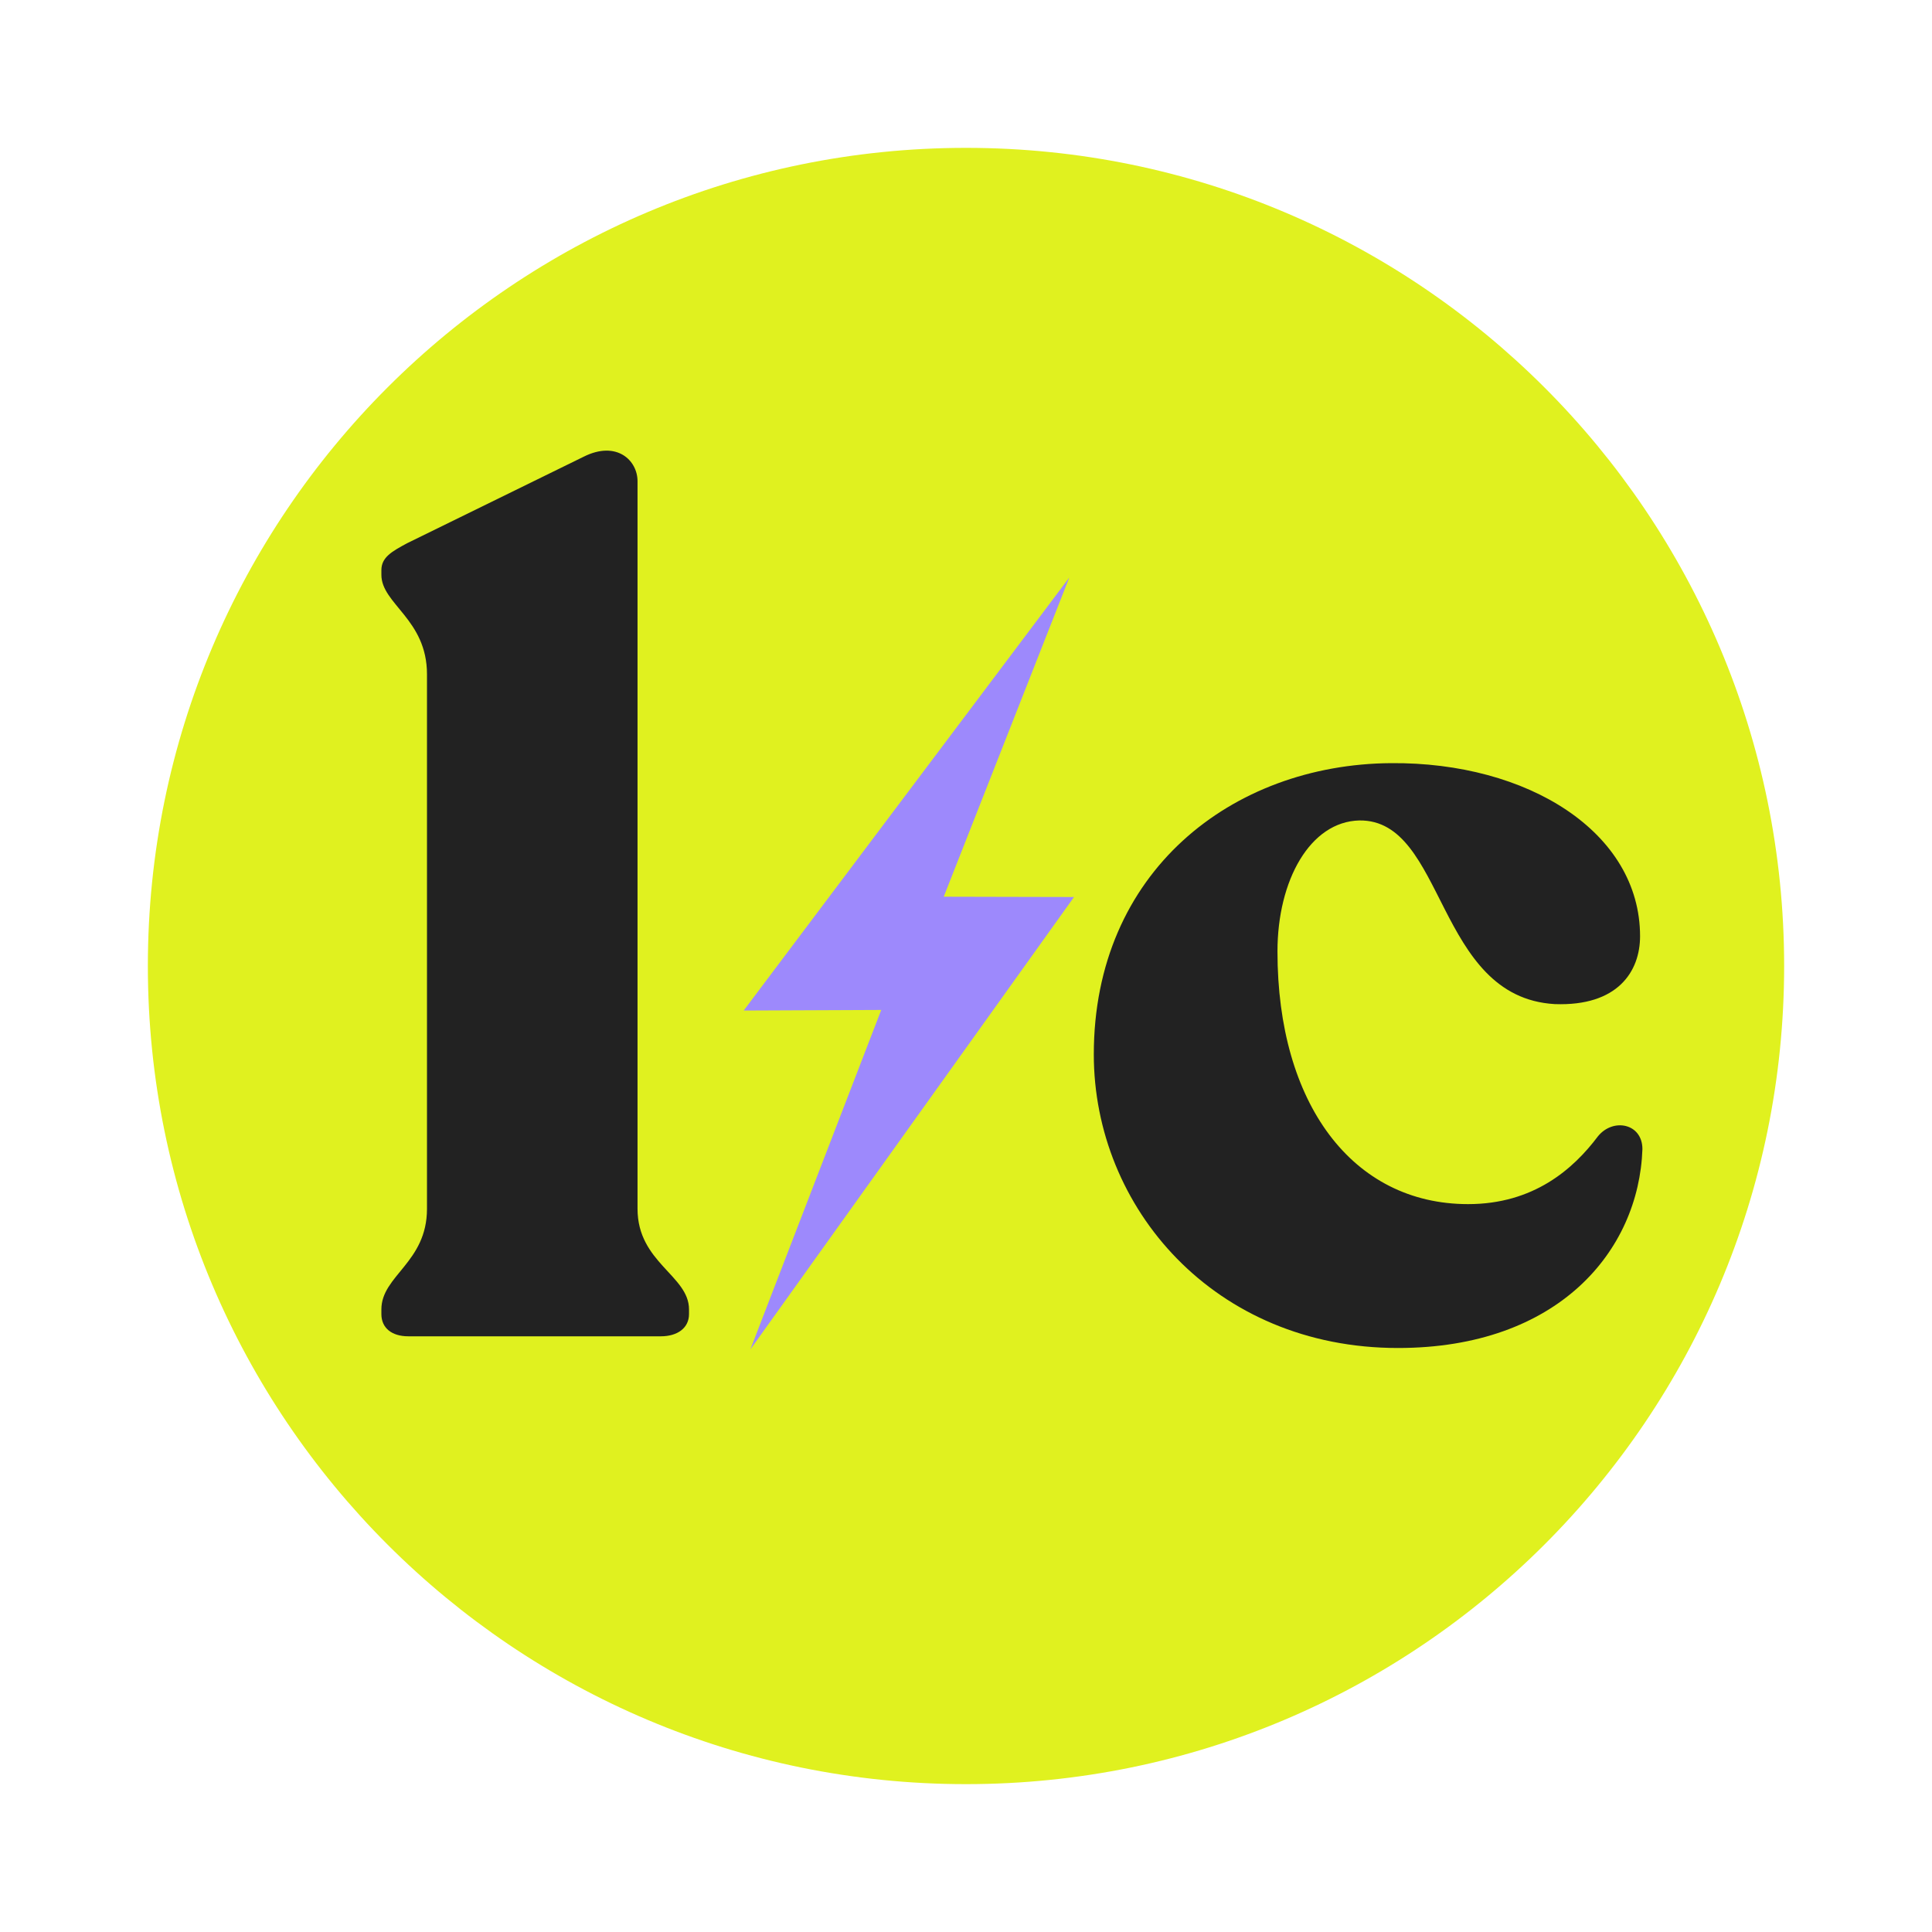 <svg xmlns="http://www.w3.org/2000/svg" xmlns:xlink="http://www.w3.org/1999/xlink" width="500" zoomAndPan="magnify" viewBox="0 0 375 375" height="500" preserveAspectRatio="xMidYMid meet" version="1.0"><defs><g/><clipPath id="81bec0a4bd"><path d="M 28.699 28.699 L 346.301 28.699 L 346.301 346.301 L 28.699 346.301 Z M 28.699 28.699 " clip-rule="nonzero"/></clipPath><clipPath id="05d8d790da"><path d="M 187.5 28.699 C 99.797 28.699 28.699 99.797 28.699 187.5 C 28.699 275.203 99.797 346.301 187.5 346.301 C 275.203 346.301 346.301 275.203 346.301 187.5 C 346.301 99.797 275.203 28.699 187.5 28.699 Z M 187.5 28.699 " clip-rule="nonzero"/></clipPath><clipPath id="d2a95f3674"><path d="M 0.699 0.699 L 318.301 0.699 L 318.301 318.301 L 0.699 318.301 Z M 0.699 0.699 " clip-rule="nonzero"/></clipPath><clipPath id="df5921aa24"><path d="M 159.5 0.699 C 71.797 0.699 0.699 71.797 0.699 159.5 C 0.699 247.203 71.797 318.301 159.5 318.301 C 247.203 318.301 318.301 247.203 318.301 159.5 C 318.301 71.797 247.203 0.699 159.5 0.699 Z M 159.5 0.699 " clip-rule="nonzero"/></clipPath><clipPath id="51b625634c"><rect x="0" width="319" y="0" height="319"/></clipPath><clipPath id="686571e6f3"><path d="M 144.34 112 L 208.84 112 L 208.84 262 L 144.34 262 Z M 144.34 112 " clip-rule="nonzero"/></clipPath></defs><g clip-path="url(#81bec0a4bd)"><g clip-path="url(#05d8d790da)"><g transform="matrix(1, 0, 0, 1, 28, 28)"><g clip-path="url(#51b625634c)"><g clip-path="url(#d2a95f3674)"><g clip-path="url(#df5921aa24)"><path fill="#e0f11f" d="M 0.699 0.699 L 318.301 0.699 L 318.301 318.301 L 0.699 318.301 Z M 0.699 0.699 " fill-opacity="1" fill-rule="nonzero"/></g></g></g></g></g></g><g fill="#222222" fill-opacity="1"><g transform="translate(69.257, 259.375)"><g><path d="M 9.988 0 L 59.031 0 C 62.207 0 64.48 -1.59 64.48 -4.312 L 64.48 -5.223 C 64.48 -11.805 54.488 -14.305 54.488 -24.746 L 54.488 -165.965 C 54.488 -170.055 50.402 -173.914 44.047 -170.734 L 9.762 -153.934 C 6.812 -152.344 4.77 -151.207 4.77 -148.711 L 4.77 -147.805 C 4.77 -142.129 13.621 -139.176 13.621 -128.504 L 13.621 -24.746 C 13.621 -14.305 4.77 -11.805 4.77 -5.223 L 4.77 -4.312 C 4.77 -1.59 6.812 0 9.988 0 Z M 9.988 0 "/></g></g></g><g fill="#222222" fill-opacity="1"><g transform="translate(122.167, 259.375)"><g/></g></g><g fill="#222222" fill-opacity="1"><g transform="translate(150.774, 259.375)"><g/></g></g><g fill="#222222" fill-opacity="1"><g transform="translate(179.381, 259.375)"><g/></g></g><g fill="#222222" fill-opacity="1"><g transform="translate(207.995, 259.375)"><g><path d="M 63.344 2.27 C 94.449 2.27 110.113 -16.574 110.797 -36.328 C 110.797 -41.32 105.121 -42.457 102.168 -38.824 C 97.398 -32.465 89.68 -25.656 76.965 -25.656 C 54.488 -25.656 39.961 -45.18 39.961 -74.695 C 39.961 -88.547 46.316 -99.898 55.852 -100.125 C 72.652 -100.352 70.609 -65.84 93.766 -64.48 C 106.027 -64.023 110.34 -70.836 110.34 -77.648 C 110.34 -97.855 88.547 -111.477 61.98 -111.25 C 31.105 -111.023 4.312 -90.137 4.312 -54.715 C 4.312 -24.973 27.699 2.27 63.344 2.27 Z M 63.344 2.27 "/></g></g></g><g clip-path="url(#686571e6f3)"><path fill="#9d89fc" d="M 183.18 174.051 L 202.492 124.957 L 207.555 112.086 L 199.246 123.141 L 146.621 193.121 L 144.348 196.145 L 148.129 196.129 L 171.047 196.031 L 150.953 248.152 L 145.641 261.93 L 154.234 249.922 L 206.352 177.07 L 208.469 174.109 L 204.828 174.102 L 183.18 174.051 " fill-opacity="1" fill-rule="nonzero"/></g></svg>